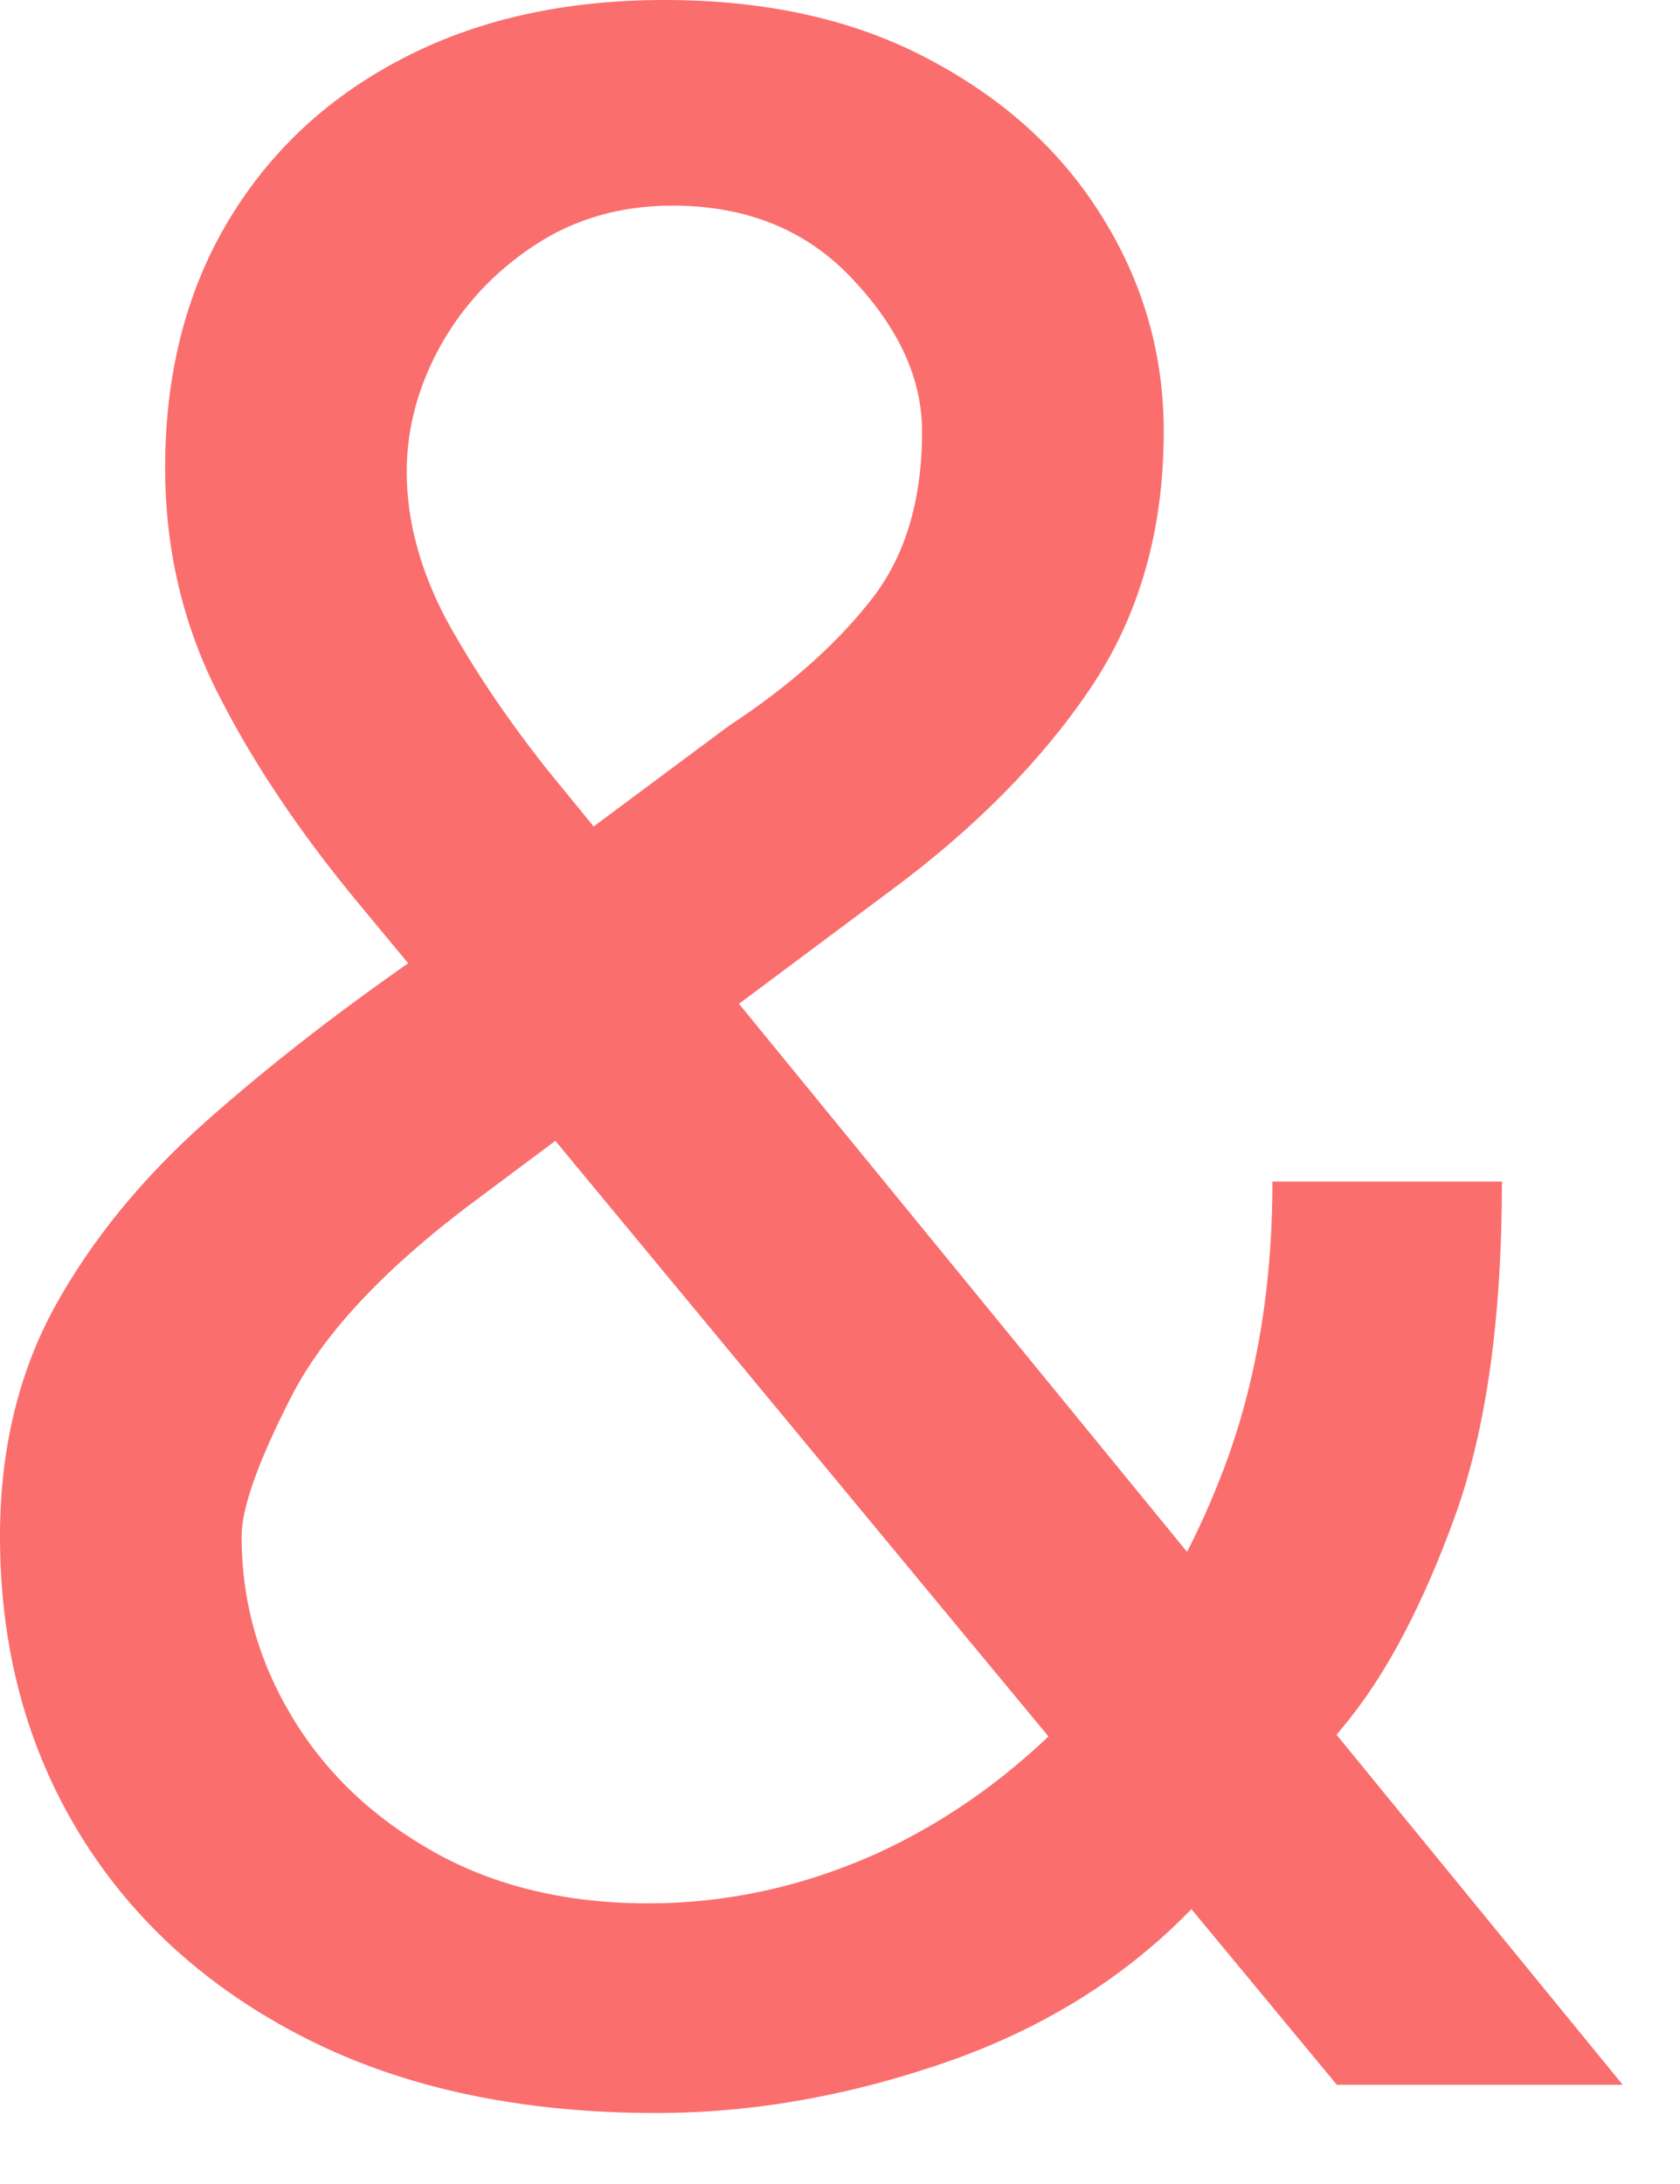<?xml version="1.0" encoding="utf-8"?>
<svg xmlns="http://www.w3.org/2000/svg" fill="none" height="100%" overflow="visible" preserveAspectRatio="none" style="display: block;" viewBox="0 0 20 26" width="100%">
<g id="Group">
<path d="M7.814 25.155C6.2 25.155 4.81 24.859 3.643 24.267C2.477 23.675 1.578 22.863 0.947 21.831C0.316 20.798 0 19.618 0 18.29C0 17.266 0.216 16.358 0.647 15.566C1.087 14.766 1.69 14.026 2.457 13.346C3.232 12.658 4.123 11.969 5.129 11.281L8.677 8.641C9.372 8.185 9.927 7.697 10.342 7.177C10.766 6.657 10.977 5.977 10.977 5.137C10.977 4.513 10.702 3.908 10.151 3.324C9.607 2.74 8.892 2.448 8.005 2.448C7.382 2.448 6.831 2.608 6.352 2.928C5.88 3.24 5.509 3.64 5.237 4.128C4.974 4.609 4.842 5.105 4.842 5.617C4.842 6.193 4.998 6.777 5.309 7.369C5.629 7.953 6.032 8.553 6.52 9.169C7.015 9.777 7.526 10.401 8.054 11.041L19.318 24.819H15.915L6.615 13.586C5.753 12.546 4.97 11.601 4.267 10.753C3.564 9.905 3.004 9.069 2.589 8.245C2.173 7.421 1.966 6.529 1.966 5.569C1.966 4.465 2.209 3.496 2.697 2.664C3.192 1.824 3.883 1.172 4.77 0.708C5.665 0.236 6.711 2.28882e-05 7.91 2.28882e-05C9.14 2.28882e-05 10.198 0.24 11.085 0.72C11.972 1.192 12.655 1.82 13.135 2.604C13.614 3.38 13.854 4.225 13.854 5.137C13.854 6.313 13.562 7.333 12.979 8.197C12.396 9.061 11.601 9.865 10.594 10.609L5.705 14.258C4.602 15.074 3.855 15.866 3.464 16.634C3.072 17.402 2.876 17.954 2.876 18.29C2.876 19.058 3.076 19.774 3.476 20.438C3.875 21.102 4.438 21.639 5.165 22.047C5.892 22.455 6.743 22.659 7.718 22.659C8.645 22.659 9.547 22.463 10.426 22.071C11.305 21.671 12.1 21.095 12.811 20.342C13.53 19.59 14.097 18.686 14.513 17.63C14.936 16.574 15.148 15.386 15.148 14.066H17.88C17.88 15.698 17.692 17.03 17.317 18.062C16.942 19.094 16.518 19.902 16.047 20.486C15.575 21.07 15.196 21.506 14.908 21.795C14.812 21.915 14.725 22.035 14.645 22.155C14.565 22.275 14.477 22.395 14.381 22.515C13.59 23.403 12.591 24.067 11.385 24.507C10.178 24.939 8.988 25.155 7.814 25.155Z" fill="#FB6E6E" id="Vector"/>
</g>
</svg>